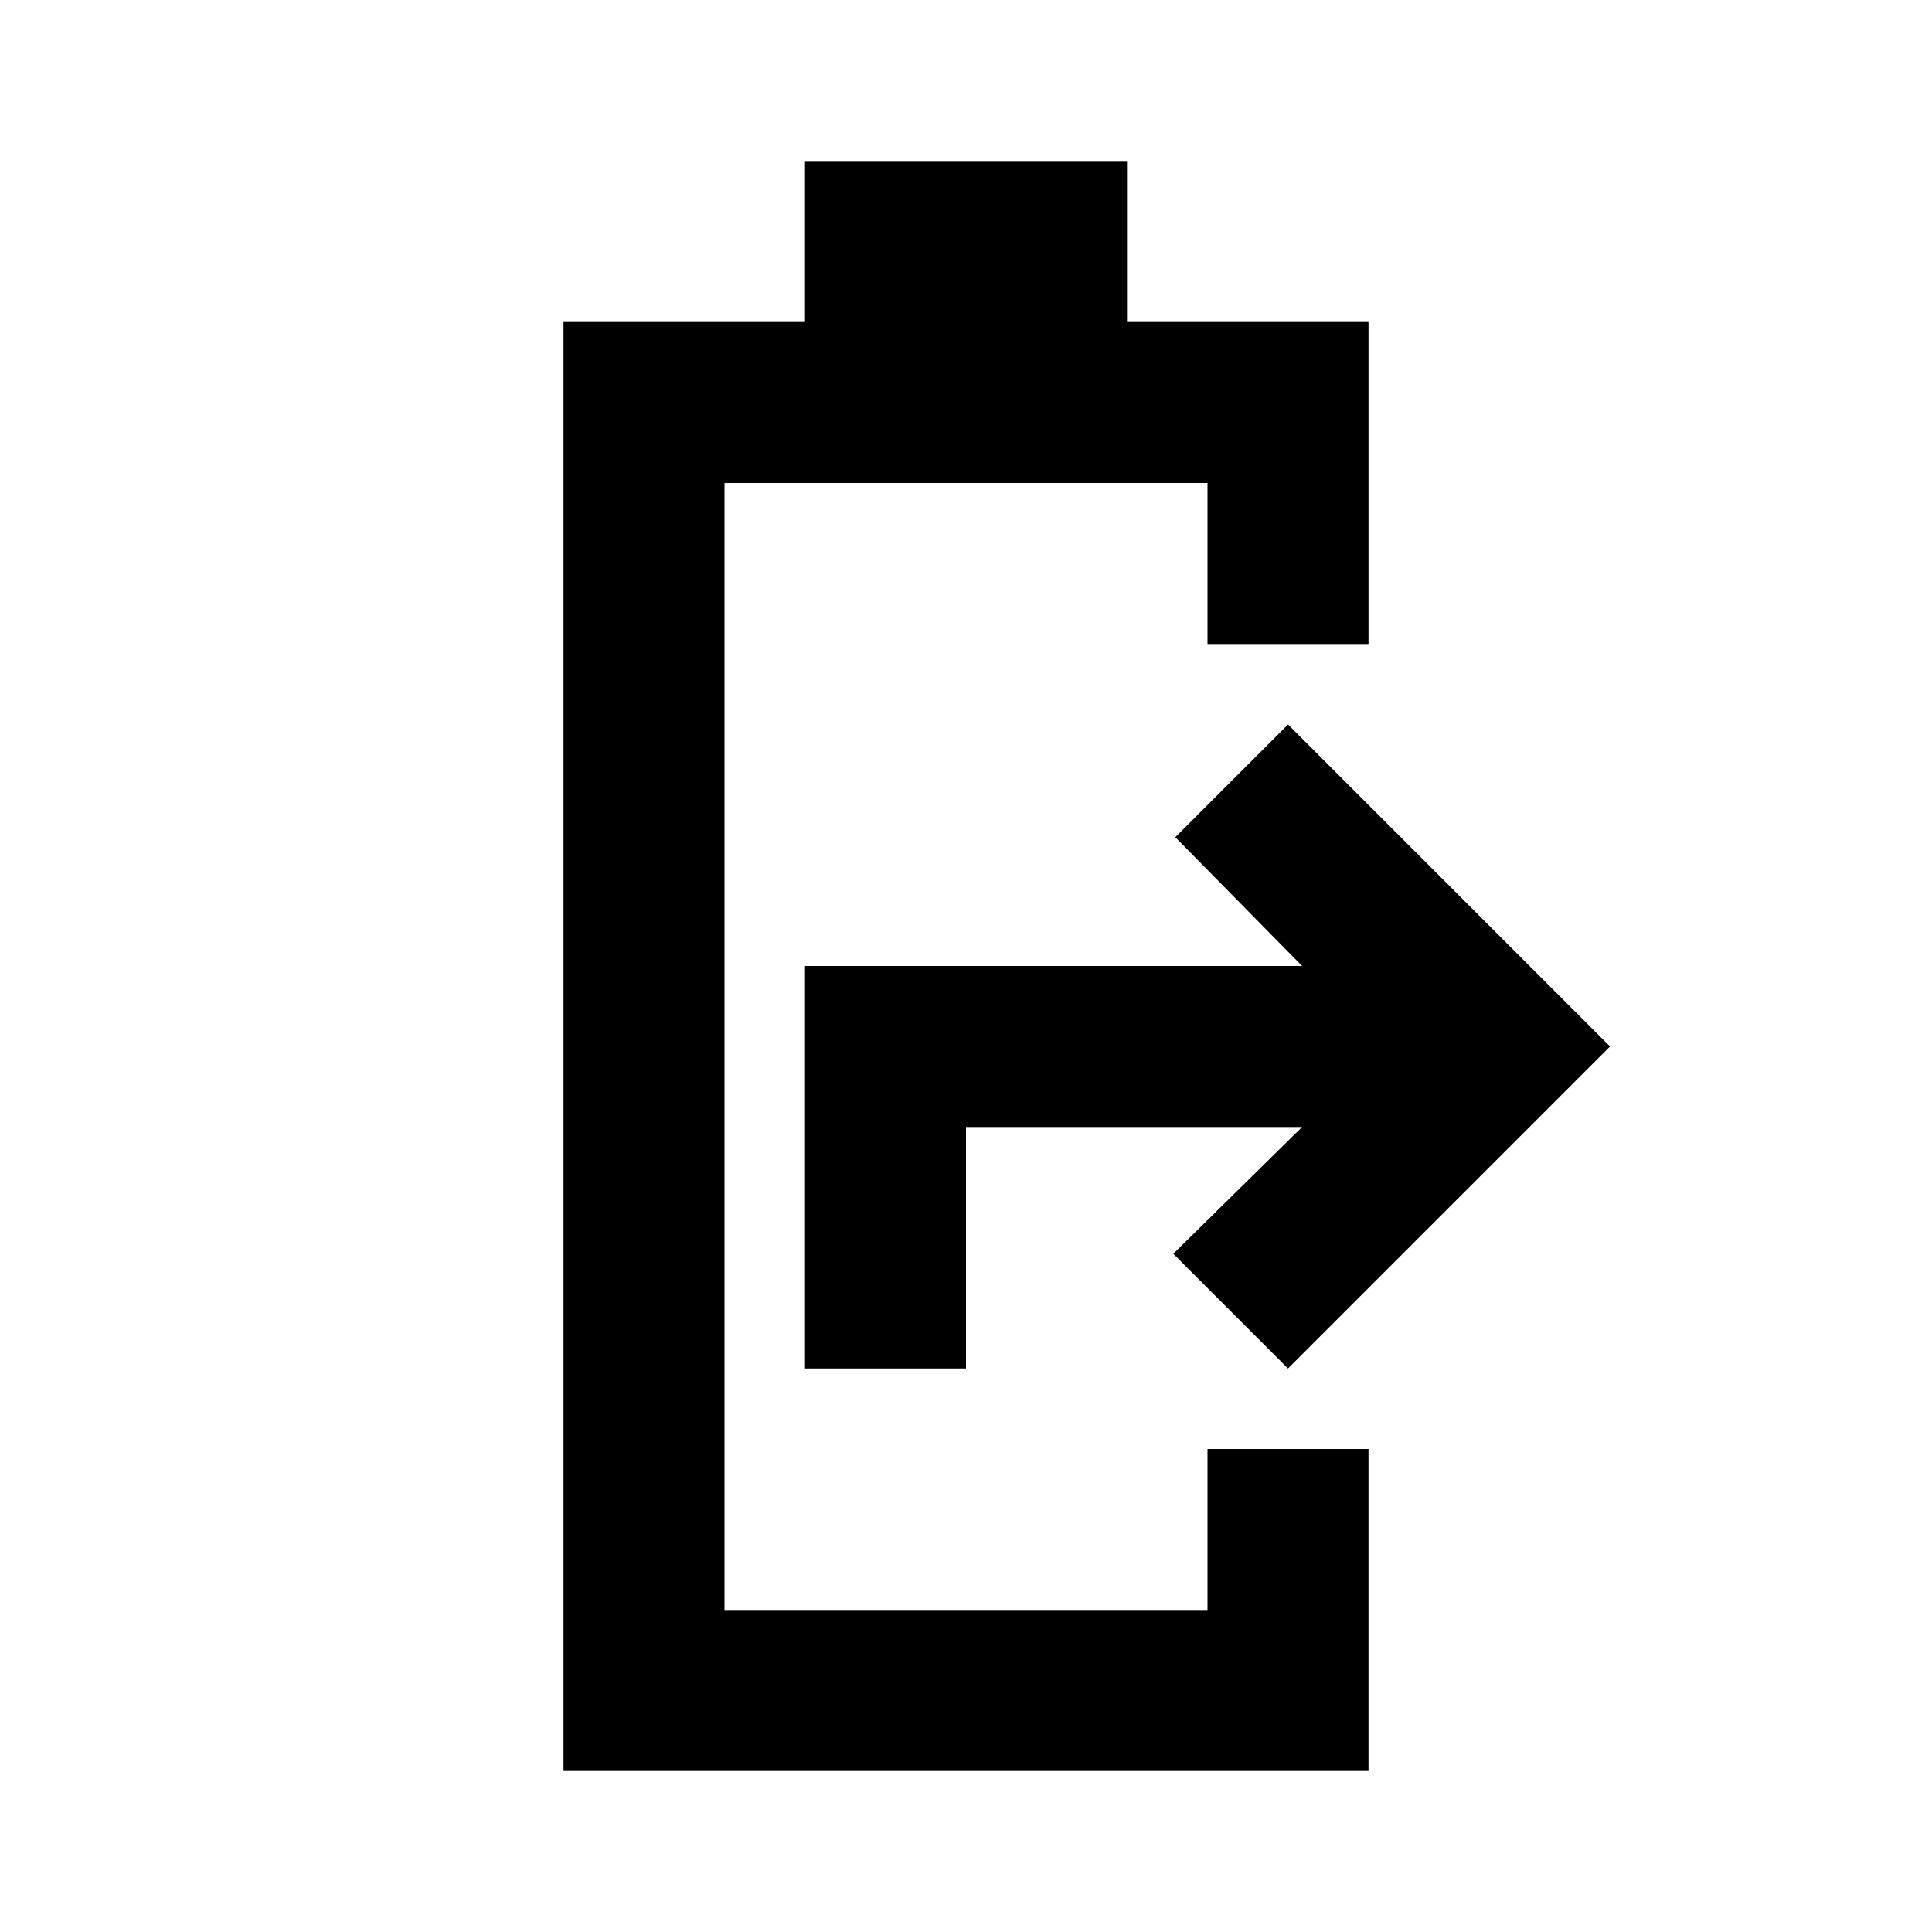 <?xml version="1.0" encoding="utf-8"?>
<!-- Generator: www.svgicons.com -->
<svg xmlns="http://www.w3.org/2000/svg" width="800" height="800" viewBox="0 0 24 24">
<path fill="currentColor" d="M10 17v-5h6.175L14.6 10.4L16 9l4 4l-4 4l-1.425-1.425l1.6-1.575H12v3zm-3 5V4h3V2h4v2h3v4h-2V6H9v14h6v-2h2v4z"/>
</svg>